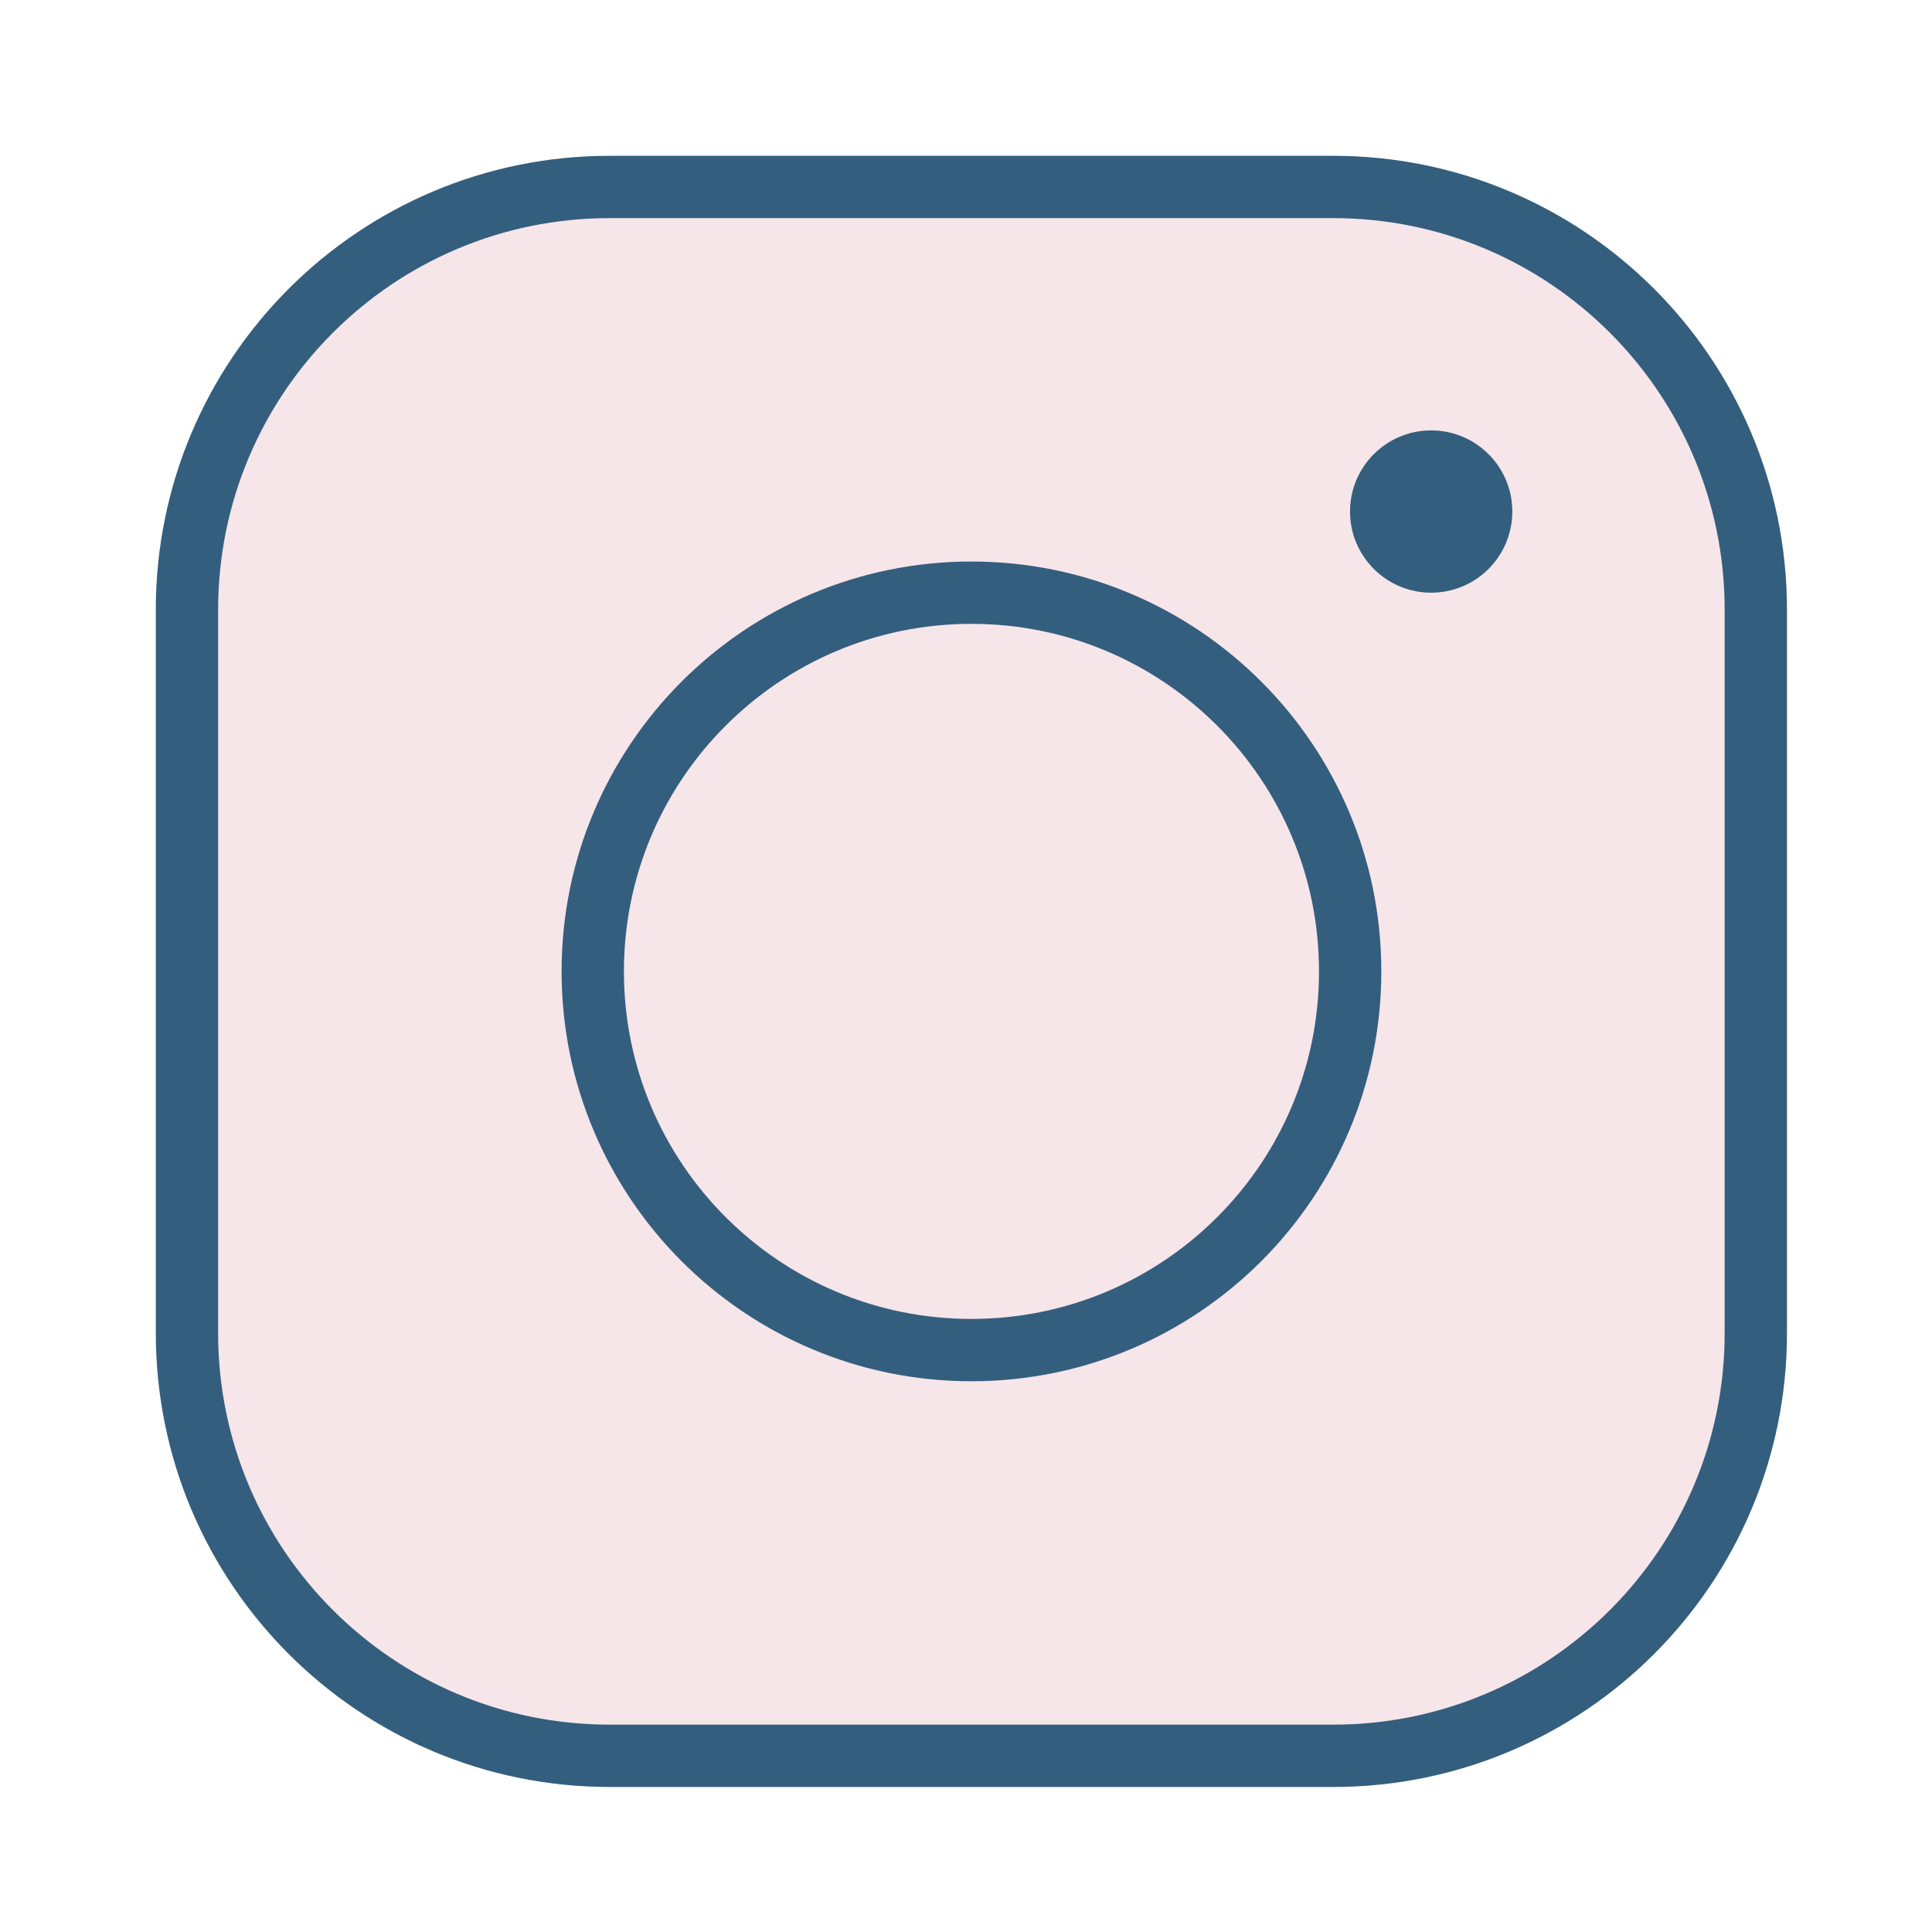 <?xml version="1.0" encoding="UTF-8"?> <svg xmlns="http://www.w3.org/2000/svg" width="31" height="31" viewBox="0 0 31 31" fill="none"><path d="M21.391 3H9.782C6.036 3 3 6.037 3 9.783V21.391C3 25.137 6.037 28.173 9.783 28.173H21.391C25.137 28.173 28.173 25.137 28.173 21.391V9.783C28.173 6.037 25.137 3 21.391 3Z" fill="#F6E5E9"></path><path d="M21.391 3H9.782C6.036 3 3 6.037 3 9.783V21.391C3 25.137 6.037 28.173 9.783 28.173H21.391C25.137 28.173 28.173 25.137 28.173 21.391V9.783C28.173 6.037 25.137 3 21.391 3Z" stroke="#345E7E" stroke-miterlimit="10"></path><path d="M15.587 21.663C18.943 21.663 21.664 18.943 21.664 15.587C21.664 12.231 18.943 9.51 15.587 9.51C12.231 9.51 9.511 12.231 9.511 15.587C9.511 18.943 12.231 21.663 15.587 21.663Z" stroke="#345E7E" stroke-miterlimit="10"></path><path d="M22.964 9.51C23.683 9.51 24.266 8.927 24.266 8.208C24.266 7.489 23.683 6.906 22.964 6.906C22.245 6.906 21.662 7.489 21.662 8.208C21.662 8.927 22.245 9.51 22.964 9.51Z" fill="#345E7E"></path></svg> 